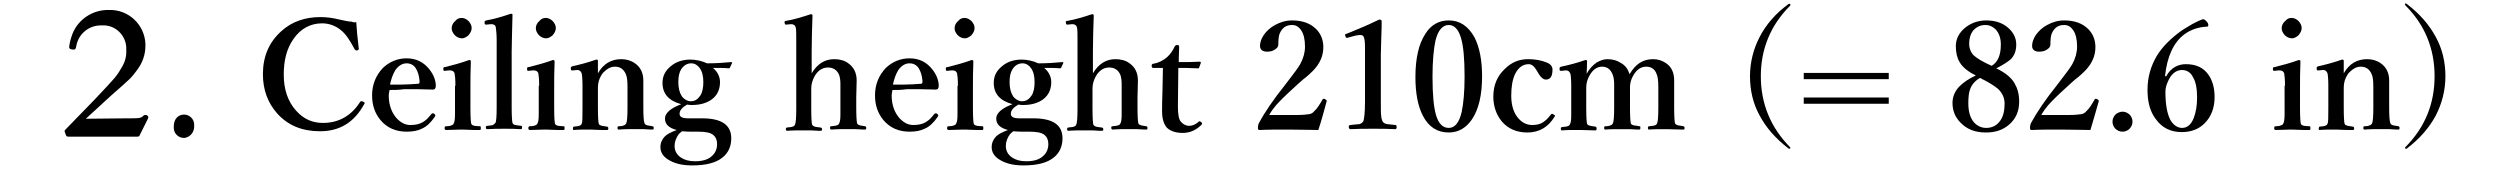 <?xml version="1.0" encoding="utf-8"?>
<!-- Generator: Adobe Illustrator 23.0.4, SVG Export Plug-In . SVG Version: 6.00 Build 0)  -->
<svg version="1.1" id="レイヤー_1" xmlns="http://www.w3.org/2000/svg" xmlns:xlink="http://www.w3.org/1999/xlink" x="0px"
	 y="0px" viewBox="0 0 600 40.9" style="enable-background:new 0 0 600 40.9;" xml:space="preserve">
<style type="text/css">
	.st0{fill:none;}
	.st1{enable-background:new    ;}
</style>
<title>keywords_2_tit</title>
<g>
	<g id="tx">
		<path d="M30.3,28.4c3.3,0,3.5,0,4.2-0.7c0.1-0.1,0.3-0.1,0.5-0.1c0.3,0,0.6,0.3,0.6,0.5s-0.1,0.4-0.2,0.6l-1.7,3.4
			c-0.3,0.7-0.3,0.7-1,0.7h-16c-0.6,0-0.6,0-0.8-0.2c-0.2-0.4-0.3-0.8-0.4-1.1c0-0.2,0.1-0.3,0.4-0.6l6.8-7c5.1-5.4,5.3-5.6,6.5-7.7
			c0.8-1.3,1.2-2.7,1.1-4.2c0.2-3-2.1-5.7-5.1-5.9c-0.3,0-0.5,0-0.8,0c-3-0.1-5.6,2-6.1,5c-0.1,0.7-0.3,0.8-0.6,0.8
			c-0.7,0-1.1-0.2-1.1-0.6c0.1-1.1,0.4-2.1,0.8-3.2c1.4-3.5,4.9-5.8,8.7-5.7c4.7-0.2,8.6,3.5,8.8,8.1c0,0.2,0,0.4,0,0.5
			c0,2.1-0.7,4.1-2,5.8c-1.4,1.9-1.4,1.9-6.2,6.1l-6.1,5.6L30.3,28.4z"/>
		<path d="M46.6,30.2c0.1,1.4-0.9,2.7-2.3,2.9c-0.1,0-0.1,0-0.2,0c-1.3,0-2.4-1.1-2.4-2.4c0-0.1,0-0.2,0-0.3c0-1.8,1-2.9,2.5-2.9
			c1.3,0,2.4,1.1,2.4,2.4C46.6,30,46.6,30.1,46.6,30.2z"/>
	</g>
</g>
<rect x="61.4" y="0.3" class="st0" width="621" height="42.6"/>
<g class="st1">
	<path d="M85.5,5.3c0.1,1.8,0.3,3.9,0.6,6.3c0,0,0,0.1,0,0.1c0,0.2-0.1,0.4-0.4,0.4c-0.1,0-0.2,0-0.2,0c-0.1,0-0.3-0.1-0.4-0.3
		c-1.1-2.1-2.1-3.6-3.2-4.5c-1.3-1.1-2.9-1.7-4.6-1.7c-2.8,0-5.2,1.3-6.9,3.8c-1.6,2.3-2.3,5.1-2.3,8.5c0,3.6,1,6.5,3,8.7
		c1.8,2,3.9,2.9,6.4,2.9c3.8,0,6.8-1.7,8.9-5c0.1-0.1,0.1-0.2,0.3-0.2c0.1,0,0.3,0,0.5,0.1c0.2,0.1,0.3,0.2,0.3,0.4
		c0,0.1,0,0.2-0.1,0.2c-2.4,4.4-5.9,6.5-10.6,6.5c-4.3,0-7.7-1.4-10.3-4.3c-2.2-2.5-3.4-5.6-3.4-9.4c0-4.3,1.5-7.7,4.4-10.3
		c2.5-2.3,5.7-3.4,9.4-3.4c1.5,0,3,0.2,4.6,0.6c1.3,0.3,2.3,0.5,2.9,0.5C84.8,5.4,85.2,5.4,85.5,5.3z"/>
	<path d="M93.5,21.6c-0.1,0.4-0.2,0.9-0.2,1.3c0,2.3,0.7,4.2,2,5.6c1,1,2,1.5,3.2,1.5c1.2,0,2.2-0.2,3-0.7c0.7-0.4,1.3-1,2-1.9
		c0.1-0.1,0.2-0.2,0.4-0.2c0.1,0,0.2,0,0.3,0.1c0.2,0.2,0.3,0.3,0.3,0.4c0,0.1-0.1,0.2-0.2,0.4c-0.9,1.3-1.9,2.3-3.1,2.8
		c-1,0.5-2.2,0.7-3.6,0.7c-2.6,0-4.7-0.9-6.3-2.8c-1.3-1.6-2-3.5-2-5.9c0-2.6,0.9-4.8,2.6-6.6c1.6-1.5,3.5-2.3,5.7-2.3
		c2.3,0,4.1,0.9,5.5,2.7c1,1.3,1.5,2.6,1.5,4c0,0.2-0.1,0.4-0.2,0.6c-0.1,0.1-0.3,0.2-0.5,0.2c-2.4-0.1-4.7-0.1-6.9-0.1
		C95.7,21.6,94.6,21.6,93.5,21.6z M93.6,20.3c1.2,0,2.1,0,2.7,0c1.3,0,2.6-0.1,4.1-0.2c0.2,0,0.3-0.2,0.3-0.6
		c-0.1-1.3-0.4-2.3-0.9-3.1c-0.5-0.8-1.3-1.2-2.2-1.2c-1,0-1.9,0.5-2.7,1.6C94.3,17.8,93.9,18.9,93.6,20.3z"/>
	<path d="M109.3,20.6c0-1.5-0.1-2.5-0.2-3c-0.2-0.5-0.5-0.7-1.1-0.7c-0.1,0-0.2,0-0.3,0l-0.9,0.1c-0.1,0-0.2,0-0.2,0
		c-0.1,0-0.2-0.1-0.2-0.4c0-0.1,0-0.2,0-0.2c0-0.2,0.1-0.3,0.4-0.3c2-0.5,3.9-1,5.8-1.7c0.3,0,0.4,0.1,0.4,0.4
		c-0.1,2.3-0.1,4.5-0.1,6.4v4.7c0,2.2,0.1,3.5,0.2,3.8c0.1,0.3,0.4,0.4,0.8,0.5c0.2,0,0.6,0.1,1.3,0.1c0.2,0,0.2,0.2,0.2,0.5
		c0,0.3-0.1,0.4-0.2,0.4c-0.3,0-0.7,0-1.3,0c-1.2,0-2.1-0.1-2.7-0.1c-0.2,0-1.5,0-4.1,0.1c-0.2,0-0.4-0.1-0.4-0.4
		c0-0.3,0.1-0.5,0.3-0.5c0.7,0,1.1-0.1,1.3-0.2c0.3-0.1,0.5-0.2,0.6-0.5c0.2-0.3,0.3-1.1,0.3-2.3v-1.6V20.6z M110.8,4.3
		c0.6,0,1.2,0.3,1.7,0.8c0.4,0.5,0.7,1,0.7,1.6c0,0.7-0.3,1.2-0.8,1.8c-0.5,0.4-1,0.7-1.5,0.7c-0.7,0-1.3-0.3-1.8-0.8
		c-0.4-0.5-0.7-1-0.7-1.6c0-0.7,0.3-1.3,0.9-1.8C109.7,4.5,110.2,4.3,110.8,4.3z"/>
	<path d="M119.2,25.8V9.6c0-1.3-0.1-2.2-0.2-3c-0.1-0.6-0.5-0.8-1.1-0.8c-0.1,0-0.1,0-0.1,0l-1,0.1c-0.1,0-0.1,0-0.2,0
		c-0.2,0-0.3-0.1-0.3-0.4c0-0.1,0-0.1,0-0.2c0-0.2,0.1-0.3,0.4-0.4c1.8-0.3,3.8-0.9,5.9-1.6c0.3,0,0.4,0.1,0.4,0.2
		c-0.1,4.5-0.2,7.5-0.2,8.9v13.3c0,2.2,0.1,3.5,0.2,3.8c0.1,0.3,0.4,0.5,0.8,0.5c0.2,0.1,0.6,0.1,1.3,0.2c0.2,0,0.2,0.2,0.2,0.4
		c0,0.3-0.1,0.4-0.3,0.4c-1.3-0.1-2.7-0.1-3.9-0.1c-1.4,0-2.8,0-4.1,0.1c-0.3,0-0.4-0.1-0.4-0.4c0-0.3,0.1-0.4,0.4-0.4
		c0.7-0.1,1.1-0.1,1.3-0.2c0.2-0.1,0.4-0.3,0.6-0.5C119.1,29.2,119.2,27.9,119.2,25.8z"/>
	<path d="M129.4,20.6c0-1.5-0.1-2.5-0.2-3c-0.2-0.5-0.5-0.7-1.1-0.7c-0.1,0-0.2,0-0.3,0l-0.9,0.1c-0.1,0-0.2,0-0.2,0
		c-0.1,0-0.2-0.1-0.2-0.4c0-0.1,0-0.2,0-0.2c0-0.2,0.1-0.3,0.4-0.3c2-0.5,3.9-1,5.8-1.7c0.3,0,0.4,0.1,0.4,0.4
		c-0.1,2.3-0.1,4.5-0.1,6.4v4.7c0,2.2,0.1,3.5,0.2,3.8c0.1,0.3,0.4,0.4,0.8,0.5c0.2,0,0.6,0.1,1.3,0.1c0.2,0,0.2,0.2,0.2,0.5
		c0,0.3-0.1,0.4-0.2,0.4c-0.3,0-0.7,0-1.3,0c-1.2,0-2.1-0.1-2.7-0.1c-0.2,0-1.5,0-4.1,0.1c-0.2,0-0.4-0.1-0.4-0.4
		c0-0.3,0.1-0.5,0.3-0.5c0.7,0,1.1-0.1,1.3-0.2c0.3-0.1,0.5-0.2,0.6-0.5c0.2-0.3,0.3-1.1,0.3-2.3v-1.6V20.6z M131,4.3
		c0.6,0,1.2,0.3,1.7,0.8c0.4,0.5,0.7,1,0.7,1.6c0,0.7-0.3,1.2-0.8,1.8c-0.5,0.4-1,0.7-1.5,0.7c-0.7,0-1.3-0.3-1.8-0.8
		c-0.4-0.5-0.7-1-0.7-1.6c0-0.7,0.3-1.3,0.9-1.8C129.9,4.5,130.4,4.3,131,4.3z"/>
	<path d="M143.5,17.6c1.3-2.3,3.2-3.4,5.6-3.4c1.2,0,2.3,0.3,3.3,1c1.3,0.9,2,2.3,2,4.1l0,4v2.5c0,2.1,0.1,3.4,0.3,3.8
		c0.1,0.3,0.4,0.4,0.7,0.5c0.2,0,0.6,0.1,1.2,0.2c0.2,0,0.3,0.2,0.3,0.4c0,0.3-0.1,0.4-0.3,0.4c0,0-0.7,0-2.1-0.1
		c-0.7,0-1.3,0-1.8,0c-0.5,0-1.2,0-2.2,0c-1.1,0-1.7,0.1-2,0.1c-0.2,0-0.3-0.1-0.3-0.4c0-0.3,0.1-0.4,0.3-0.4c0.6,0,1-0.1,1.2-0.2
		c0.3-0.1,0.5-0.3,0.6-0.5c0.2-0.4,0.3-1.7,0.3-3.8v-4.9c0-1.4-0.1-2.5-0.4-3.1c-0.5-1.2-1.4-1.8-2.6-1.8c-0.7,0-1.3,0.2-2,0.7
		c-0.5,0.4-1,0.8-1.3,1.4c-0.5,0.8-0.8,1.8-0.8,2.9v4.9c0,2.2,0.1,3.5,0.2,3.8c0.1,0.3,0.4,0.4,0.8,0.5c0.1,0,0.6,0.1,1.2,0.2
		c0.2,0,0.3,0.2,0.3,0.4c0,0.3-0.1,0.4-0.3,0.4c-0.3,0-0.7,0-1.3,0c-1.2,0-2-0.1-2.5-0.1c-0.5,0-1.3,0-2.2,0c-1.1,0-1.8,0.1-2,0.1
		c-0.2,0-0.2-0.1-0.2-0.4c0-0.2,0.1-0.4,0.2-0.4c0.7-0.1,1.1-0.1,1.3-0.2c0.3-0.1,0.5-0.2,0.6-0.5c0.2-0.3,0.2-1.6,0.2-3.8v-5.3
		c0-1.6-0.1-2.6-0.2-3c-0.2-0.5-0.5-0.8-1-0.8c-0.1,0-0.1,0-0.1,0l-1,0.1c-0.1,0-0.1,0-0.2,0c-0.2,0-0.3-0.1-0.3-0.4
		c0-0.1,0-0.1,0-0.2c0-0.2,0.1-0.3,0.4-0.4c1.8-0.4,3.7-0.9,5.7-1.6c0.3,0,0.4,0.1,0.4,0.3C143.5,15.2,143.5,16.3,143.5,17.6z"/>
	<path d="M162.4,31.2c-1.9-0.5-2.8-1.4-2.8-2.7c0-0.8,0.4-1.4,1.1-2c0.6-0.5,1.5-1,2.8-1.5c-3-0.8-4.5-2.5-4.5-5.1
		c0-1.7,0.7-3,2.1-4.1c1.2-1,2.8-1.5,4.6-1.5c1.3,0,2.7,0.3,4,0.9c1.9,0,3.8-0.1,5.8-0.3c0.2,0,0.2,0.1,0.2,0.2l-0.5,1.1
		c-0.1,0.2-0.2,0.2-0.3,0.2c-0.9-0.1-2.1-0.1-3.8-0.1c1.1,0.9,1.7,2.1,1.7,3.4c0,1.7-0.6,3.1-1.9,4.1c-1.2,0.9-2.8,1.4-4.8,1.4
		c-0.3,0-0.8,0-1.2-0.1c-1.2,0.7-1.8,1.4-1.8,2.2c0,0.8,0.7,1.1,2.1,1.1l3.3,0c4.7,0,7,1.6,7,4.8c0,1.9-0.7,3.5-2.1,4.6
		c-1.6,1.3-4,1.9-7.3,1.9c-2.5,0-4.4-0.5-5.9-1.5c-1.2-0.8-1.7-1.8-1.7-2.9c0-1,0.4-1.9,1.1-2.6C160.1,32.2,161.1,31.7,162.4,31.2z
		 M163.7,31.5c-0.4,0.3-0.6,0.5-0.8,0.7c-0.6,0.8-1,1.8-1,2.8c0,1.2,0.5,2.1,1.5,2.8c0.9,0.6,2,0.9,3.4,0.9c1.8,0,3.2-0.4,4.1-1.3
		c0.8-0.7,1.2-1.7,1.2-2.8c0-1-0.3-1.7-0.9-2.2c-0.7-0.6-2-0.8-3.7-0.8h-1.4C165.5,31.6,164.6,31.6,163.7,31.5z M165.9,15.2
		c-1,0-1.8,0.5-2.4,1.4c-0.5,0.8-0.7,1.8-0.7,3.1c0,1.5,0.3,2.6,0.9,3.5c0.6,0.7,1.3,1.1,2.1,1.1c1,0,1.7-0.5,2.3-1.4
		c0.5-0.8,0.7-1.9,0.7-3.2c0-1.5-0.3-2.6-0.9-3.4C167.4,15.6,166.7,15.2,165.9,15.2z"/>
	<path d="M194.8,17.6c1.3-2.2,3.1-3.4,5.4-3.4c1.3,0,2.5,0.3,3.4,1c1.3,0.9,2,2.3,2,4.1l-0.1,4.1v2.4c0,2.2,0.1,3.4,0.2,3.8
		c0.1,0.3,0.4,0.4,0.7,0.5c0.1,0,0.6,0.1,1.2,0.2c0.2,0,0.3,0.2,0.3,0.4c0,0.3-0.1,0.4-0.3,0.4c0,0-0.8,0-2.2-0.1
		c-0.8,0-1.4,0-1.8,0c-0.5,0-1.3,0-2.1,0c-1.1,0-1.7,0.1-1.9,0.1c-0.2,0-0.4-0.1-0.4-0.4c0-0.3,0.1-0.4,0.3-0.4
		c0.7-0.1,1.1-0.1,1.3-0.2c0.3-0.1,0.5-0.2,0.6-0.5c0.2-0.3,0.3-1,0.3-2.1v-1.6V21v-0.8c0-0.9-0.1-1.6-0.3-2.2
		c-0.5-1.2-1.4-1.8-2.7-1.8c-1.3,0-2.4,0.7-3.2,2.1c-0.5,0.9-0.8,1.9-0.8,2.9v4.9c0,2.2,0.1,3.5,0.2,3.8c0.1,0.2,0.3,0.4,0.7,0.5
		c0.2,0.1,0.7,0.1,1.3,0.2c0.2,0,0.4,0.2,0.4,0.4c0,0.3-0.1,0.4-0.4,0.4c-0.1,0-0.8,0-2.1-0.1c-0.7,0-1.3,0-1.7,0
		c-0.5,0-1.3,0-2.2,0c-1.2,0-1.9,0.1-2,0.1s-0.3-0.1-0.3-0.4c0-0.2,0.1-0.4,0.3-0.4c0.7-0.1,1.2-0.1,1.3-0.2
		c0.3-0.1,0.5-0.2,0.6-0.5c0.2-0.4,0.3-1.7,0.3-3.8V9.6c0-1.4,0-2.3-0.1-2.9s-0.5-0.9-1.1-0.9h-0.1l-1,0.1c-0.1,0-0.1,0-0.2,0
		c-0.2,0-0.2-0.1-0.3-0.4c0-0.1,0-0.2,0-0.2c0-0.2,0.1-0.3,0.4-0.3c1.8-0.3,3.8-0.9,5.9-1.6c0.2,0,0.4,0.1,0.4,0.3
		c-0.1,3-0.2,5.9-0.2,8.8V17.6z"/>
	<path d="M214.2,21.6c-0.1,0.4-0.2,0.9-0.2,1.3c0,2.3,0.7,4.2,2,5.6c1,1,2,1.5,3.2,1.5c1.2,0,2.2-0.2,3-0.7c0.7-0.4,1.3-1,2-1.9
		c0.1-0.1,0.2-0.2,0.4-0.2c0.1,0,0.2,0,0.3,0.1c0.2,0.2,0.3,0.3,0.3,0.4c0,0.1-0.1,0.2-0.2,0.4c-0.9,1.3-1.9,2.3-3.1,2.8
		c-1,0.5-2.2,0.7-3.6,0.7c-2.6,0-4.7-0.9-6.3-2.8c-1.3-1.6-2-3.5-2-5.9c0-2.6,0.9-4.8,2.6-6.6c1.6-1.5,3.5-2.3,5.7-2.3
		c2.3,0,4.1,0.9,5.5,2.7c1,1.3,1.5,2.6,1.5,4c0,0.2-0.1,0.4-0.2,0.6c-0.1,0.1-0.3,0.2-0.5,0.2c-2.4-0.1-4.7-0.1-6.9-0.1
		C216.4,21.6,215.3,21.6,214.2,21.6z M214.3,20.3c1.2,0,2.1,0,2.7,0c1.3,0,2.6-0.1,4.1-0.2c0.2,0,0.3-0.2,0.3-0.6
		c-0.1-1.3-0.4-2.3-0.9-3.1c-0.5-0.8-1.3-1.2-2.2-1.2c-1,0-1.9,0.5-2.7,1.6C215,17.8,214.6,18.9,214.3,20.3z"/>
	<path d="M229.9,20.6c0-1.5-0.1-2.5-0.2-3c-0.2-0.5-0.5-0.7-1.1-0.7c-0.1,0-0.2,0-0.3,0l-0.9,0.1c-0.1,0-0.2,0-0.2,0
		c-0.1,0-0.2-0.1-0.2-0.4c0-0.1,0-0.2,0-0.2c0-0.2,0.1-0.3,0.4-0.3c2-0.5,3.9-1,5.8-1.7c0.3,0,0.4,0.1,0.4,0.4
		c-0.1,2.3-0.1,4.5-0.1,6.4v4.7c0,2.2,0.1,3.5,0.2,3.8c0.1,0.3,0.4,0.4,0.8,0.5c0.2,0,0.6,0.1,1.3,0.1c0.2,0,0.2,0.2,0.2,0.5
		c0,0.3-0.1,0.4-0.2,0.4c-0.3,0-0.7,0-1.3,0c-1.2,0-2.1-0.1-2.7-0.1c-0.2,0-1.5,0-4.1,0.1c-0.2,0-0.4-0.1-0.4-0.4
		c0-0.3,0.1-0.5,0.3-0.5c0.7,0,1.1-0.1,1.3-0.2c0.3-0.1,0.5-0.2,0.6-0.5c0.2-0.3,0.3-1.1,0.3-2.3v-1.6V20.6z M231.5,4.3
		c0.6,0,1.2,0.3,1.7,0.8c0.4,0.5,0.7,1,0.7,1.6c0,0.7-0.3,1.2-0.8,1.8c-0.5,0.4-1,0.7-1.5,0.7c-0.7,0-1.3-0.3-1.8-0.8
		c-0.4-0.5-0.7-1-0.7-1.6c0-0.7,0.3-1.3,0.9-1.8C230.4,4.5,230.9,4.3,231.5,4.3z"/>
	<path d="M241.9,31.2c-1.9-0.5-2.8-1.4-2.8-2.7c0-0.8,0.4-1.4,1.1-2c0.6-0.5,1.5-1,2.8-1.5c-3-0.8-4.5-2.5-4.5-5.1
		c0-1.7,0.7-3,2.1-4.1c1.2-1,2.8-1.5,4.6-1.5c1.3,0,2.7,0.3,4,0.9c1.9,0,3.8-0.1,5.8-0.3c0.2,0,0.2,0.1,0.2,0.2l-0.5,1.1
		c-0.1,0.2-0.2,0.2-0.3,0.2c-0.9-0.1-2.1-0.1-3.8-0.1c1.1,0.9,1.7,2.1,1.7,3.4c0,1.7-0.6,3.1-1.9,4.1c-1.2,0.9-2.8,1.4-4.8,1.4
		c-0.3,0-0.8,0-1.2-0.1c-1.2,0.7-1.8,1.4-1.8,2.2c0,0.8,0.7,1.1,2.1,1.1l3.3,0c4.7,0,7,1.6,7,4.8c0,1.9-0.7,3.5-2.1,4.6
		c-1.6,1.3-4,1.9-7.3,1.9c-2.5,0-4.4-0.5-5.9-1.5c-1.2-0.8-1.7-1.8-1.7-2.9c0-1,0.4-1.9,1.1-2.6C239.6,32.2,240.6,31.7,241.9,31.2z
		 M243.2,31.5c-0.4,0.3-0.6,0.5-0.8,0.7c-0.6,0.8-1,1.8-1,2.8c0,1.2,0.5,2.1,1.5,2.8c0.9,0.6,2,0.9,3.4,0.9c1.8,0,3.2-0.4,4.1-1.3
		c0.8-0.7,1.2-1.7,1.2-2.8c0-1-0.3-1.7-0.9-2.2c-0.7-0.6-2-0.8-3.7-0.8h-1.4C245,31.6,244.1,31.6,243.2,31.5z M245.4,15.2
		c-1,0-1.8,0.5-2.4,1.4c-0.5,0.8-0.7,1.8-0.7,3.1c0,1.5,0.3,2.6,0.9,3.5c0.6,0.7,1.3,1.1,2.1,1.1c1,0,1.7-0.5,2.3-1.4
		c0.5-0.8,0.7-1.9,0.7-3.2c0-1.5-0.3-2.6-0.9-3.4C246.9,15.6,246.2,15.2,245.4,15.2z"/>
	<path d="M262.3,17.6c1.3-2.2,3.1-3.4,5.4-3.4c1.3,0,2.5,0.3,3.4,1c1.3,0.9,2,2.3,2,4.1l-0.1,4.1v2.4c0,2.2,0.1,3.4,0.2,3.8
		c0.1,0.3,0.4,0.4,0.7,0.5c0.1,0,0.6,0.1,1.2,0.2c0.2,0,0.3,0.2,0.3,0.4c0,0.3-0.1,0.4-0.3,0.4c0,0-0.8,0-2.2-0.1
		c-0.8,0-1.4,0-1.8,0c-0.5,0-1.3,0-2.1,0c-1.1,0-1.7,0.1-1.9,0.1c-0.2,0-0.4-0.1-0.4-0.4c0-0.3,0.1-0.4,0.3-0.4
		c0.7-0.1,1.1-0.1,1.3-0.2c0.3-0.1,0.5-0.2,0.6-0.5c0.2-0.3,0.3-1,0.3-2.1v-1.6V21v-0.8c0-0.9-0.1-1.6-0.3-2.2
		c-0.5-1.2-1.4-1.8-2.7-1.8c-1.3,0-2.4,0.7-3.2,2.1c-0.5,0.9-0.8,1.9-0.8,2.9v4.9c0,2.2,0.1,3.5,0.2,3.8c0.1,0.2,0.3,0.4,0.7,0.5
		c0.2,0.1,0.7,0.1,1.3,0.2c0.2,0,0.4,0.2,0.4,0.4c0,0.3-0.1,0.4-0.4,0.4c-0.1,0-0.8,0-2.1-0.1c-0.7,0-1.3,0-1.7,0
		c-0.5,0-1.3,0-2.2,0c-1.2,0-1.9,0.1-2,0.1s-0.3-0.1-0.3-0.4c0-0.2,0.1-0.4,0.3-0.4c0.7-0.1,1.2-0.1,1.3-0.2
		c0.3-0.1,0.5-0.2,0.6-0.5c0.2-0.4,0.3-1.7,0.3-3.8V9.6c0-1.4,0-2.3-0.1-2.9s-0.5-0.9-1.1-0.9h-0.1l-1,0.1c-0.1,0-0.1,0-0.2,0
		c-0.2,0-0.2-0.1-0.3-0.4c0-0.1,0-0.2,0-0.2c0-0.2,0.1-0.3,0.4-0.3c1.8-0.3,3.8-0.9,5.9-1.6c0.2,0,0.4,0.1,0.4,0.3
		c-0.1,3-0.2,5.9-0.2,8.8V17.6z"/>
	<path d="M279.1,16.3l-2.3,0c-0.3,0-0.4-0.2-0.4-0.5c0-0.3,0.1-0.5,0.4-0.5c1.2-0.2,2.2-0.7,3.2-1.5c0.8-0.7,1.4-1.5,1.9-2.6
		c0.1-0.2,0.3-0.4,0.6-0.4c0.3,0,0.5,0.1,0.5,0.4c-0.1,2.3-0.1,3.6-0.1,3.7c1.9,0,3.6,0,5.1-0.1c0.1,0,0.2,0.1,0.2,0.2
		c0,0,0,0.1,0,0.1l-0.4,1.1c0,0.2-0.2,0.2-0.4,0.2c-1.8-0.1-3.3-0.1-4.6-0.1l-0.1,9.2c0,1.9,0.2,3.1,0.7,3.7c0.5,0.6,1.2,1,2,1
		c0.8,0,1.5-0.3,2.3-1c0.1-0.1,0.1-0.1,0.2-0.1c0.1,0,0.2,0.1,0.4,0.2c0.2,0.2,0.2,0.3,0.2,0.4c0,0.1-0.1,0.2-0.2,0.3
		c-1.2,1.2-2.7,1.9-4.4,1.9s-2.9-0.4-3.8-1.2c-0.8-0.9-1.2-2.2-1.2-4c0-1,0-2.7,0.1-5.1L279.1,16.3z"/>
	<path d="M316.4,31.2c-1.6,0-3.9-0.1-6.9-0.1c-3.2,0-5.5,0-7.1,0.1c-0.2,0-0.3,0-0.4-0.1c-0.1-0.1-0.1-0.3-0.1-0.5
		c0-0.4,0.1-0.7,0.2-1c1.4-2.6,3.5-5.7,6.3-9.2c2-2.6,3.3-4.3,3.7-5.1c0.7-1.3,1.1-2.7,1.1-4.1c0-1.7-0.3-3-0.9-3.9
		C311.7,6.4,311,6,310.1,6c-1.5,0-2.4,0.7-3,2.1c-0.2,0.5-0.3,1.4-0.3,2.6c0,0.5-0.3,0.9-1,1.3c-0.5,0.3-1.1,0.4-1.7,0.4
		c-1.1,0-1.7-0.5-1.7-1.4c0-0.8,0.3-1.7,0.9-2.6c0.7-1,1.6-1.8,2.7-2.4c1.3-0.7,2.6-1.1,4.1-1.1c2.5,0,4.4,0.7,5.8,2.1
		c1.1,1.1,1.7,2.6,1.7,4.3c0,2.1-0.8,3.9-2.4,5.6c-0.5,0.5-1.3,1.3-2.5,2.2c-0.9,0.8-1.6,1.4-2.1,1.9c-2,1.8-3.4,3.2-4.3,4.2
		c-0.6,0.7-1.2,1.5-1.7,2.4h6.4c1.5,0,2.6-0.1,3.2-0.2c0.5-0.1,0.9-0.3,1.2-0.7c0.7-0.6,1.3-1.6,2-2.8c0.1-0.2,0.2-0.2,0.3-0.2
		c0.1,0,0.1,0,0.3,0.1c0.2,0.1,0.4,0.2,0.4,0.4c0,0,0,0.1,0,0.1C317.8,26.5,317.2,28.8,316.4,31.2z"/>
	<path d="M331,4.7c0.4,0,0.6,0.1,0.6,0.4c0,0.6,0,2.1-0.1,4.2c0,1.4-0.1,2.7-0.1,3.7v11.3c0,1.9,0,3.1,0.1,3.6
		c0,0.5,0.2,0.9,0.3,1.2c0.2,0.4,0.6,0.6,1.2,0.7c0.2,0,0.9,0.1,1.9,0.2c0.2,0,0.3,0.2,0.3,0.5c0,0.3-0.1,0.5-0.3,0.5
		c-1.7-0.1-3.5-0.1-5.3-0.1c-1.9,0-3.8,0-5.5,0.1c-0.2,0-0.4-0.2-0.4-0.5c0-0.3,0.1-0.5,0.4-0.5c1.1-0.1,1.7-0.2,2.1-0.2
		c0.5-0.1,0.8-0.4,1-0.7c0.2-0.5,0.4-2.1,0.4-4.8V11.5c0-1.5-0.1-2.4-0.4-2.8c-0.1-0.2-0.4-0.3-0.8-0.3c-0.4,0-0.8,0.1-1.3,0.2
		L323.6,9c-0.1,0-0.2,0.1-0.3,0.1c-0.2,0-0.3-0.1-0.4-0.4c0-0.2-0.1-0.3-0.1-0.3c0-0.1,0.1-0.3,0.4-0.3C325.7,7.1,328.3,6,331,4.7z"
		/>
	<path d="M347.7,4.9c2.7,0,4.7,1.4,6.2,4.1c1.2,2.4,1.8,5.5,1.8,9.3c0,4.5-0.8,7.9-2.4,10.3c-1.4,2.1-3.3,3.2-5.6,3.2
		c-2.7,0-4.8-1.3-6.2-4c-1.2-2.3-1.8-5.4-1.8-9.3c0-4.5,0.8-8,2.4-10.4C343.4,6,345.3,4.9,347.7,4.9z M347.7,6
		c-1.5,0-2.6,1.3-3.2,3.8c-0.4,1.9-0.7,4.8-0.7,8.6c0,4.4,0.3,7.5,0.9,9.4c0.6,1.9,1.6,2.9,3,2.9c1.5,0,2.5-1.3,3.1-3.8
		c0.4-1.9,0.7-4.7,0.7-8.5c0-4.4-0.3-7.5-0.9-9.4C350,7,349,6,347.7,6z"/>
	<path d="M366.8,14.2c1.7,0,3.2,0.3,4.4,0.8c1,0.4,1.4,1,1.4,1.7c0,1.6-0.5,2.4-1.6,2.4c-0.7,0-1.4-0.7-2.2-2.2
		c-0.6-1-1.2-1.5-1.9-1.5c-1.4,0-2.5,0.8-3.3,2.4c-0.6,1.3-0.9,3-0.9,5.2c0,2.3,0.6,4.2,1.8,5.5c0.9,1,2,1.5,3.2,1.5
		c1.1,0,2-0.2,2.7-0.7c0.6-0.4,1.2-1,1.8-1.8c0.1-0.1,0.2-0.2,0.3-0.2c0.1,0,0.2,0.1,0.4,0.2c0.2,0.1,0.3,0.2,0.3,0.3
		c0,0.1,0,0.1-0.1,0.2c-1.5,2.5-3.7,3.8-6.5,3.8c-2.6,0-4.7-0.9-6.2-2.7c-1.3-1.6-2-3.6-2-5.9c0-2.7,0.9-4.9,2.7-6.6
		C362.8,14.9,364.6,14.2,366.8,14.2z"/>
	<path d="M391.1,17.8c1.4-2.4,3.2-3.6,5.6-3.6c1.2,0,2.2,0.3,3.2,1c1.3,0.9,1.9,2.3,1.9,4.1l0,4v2.5c0,2.2,0.1,3.5,0.2,3.8
		c0.1,0.2,0.4,0.4,0.8,0.5c0.2,0,0.6,0.1,1.2,0.2c0.2,0,0.3,0.2,0.3,0.4c0,0.3-0.1,0.4-0.3,0.4l-4-0.1c-0.5,0-1.2,0-2.2,0
		c-1.1,0-1.8,0.1-2,0.1c-0.2,0-0.3-0.1-0.3-0.4c0-0.3,0.1-0.4,0.3-0.4c0.7-0.1,1.1-0.1,1.3-0.2c0.3-0.1,0.5-0.2,0.6-0.5
		c0.2-0.4,0.3-1.7,0.3-3.8v-4.9c0-1.4-0.1-2.4-0.4-3.1c-0.4-1.2-1.3-1.8-2.5-1.8c-1.3,0-2.3,0.7-3.1,2.1c-0.5,0.8-0.8,1.8-0.8,2.8
		v4.9c0,2.2,0.1,3.5,0.2,3.8c0.1,0.3,0.4,0.4,0.8,0.5c0.2,0,0.6,0.1,1.3,0.2c0.2,0,0.2,0.2,0.2,0.4c0,0.3-0.1,0.4-0.3,0.4
		c-0.1,0-0.8,0-2.2-0.1c-0.7,0-1.3,0-1.8,0c-0.5,0-1.3,0-2.2,0c-1.1,0-1.8,0.1-1.9,0.1c-0.2,0-0.3-0.1-0.3-0.4
		c0-0.3,0.1-0.4,0.3-0.4c0.6,0,1-0.1,1.2-0.2c0.3-0.1,0.5-0.3,0.6-0.5c0.2-0.4,0.3-1.7,0.3-3.8v-4.9v-0.7c0-0.9-0.1-1.7-0.4-2.4
		c-0.5-1.2-1.3-1.8-2.5-1.8c-1.2,0-2.2,0.7-3,2.1c-0.5,0.9-0.8,1.8-0.8,2.9v4.9c0,2.2,0.1,3.5,0.2,3.8c0.1,0.3,0.4,0.4,0.8,0.5
		c0.1,0,0.5,0.1,1.2,0.2c0.2,0,0.3,0.2,0.3,0.5c0,0.2-0.1,0.4-0.3,0.4c-2.6-0.1-4-0.1-4-0.1c-0.5,0-1.2,0-2.1,0
		c-1.1,0-1.7,0.1-1.9,0.1c-0.2,0-0.3-0.1-0.3-0.4c0-0.3,0.1-0.4,0.3-0.4c0.7-0.1,1.1-0.1,1.3-0.2c0.3-0.1,0.5-0.2,0.6-0.5
		c0.2-0.3,0.3-1,0.3-2.1v-1.7v-5.3c0-1.6-0.1-2.6-0.2-3c-0.2-0.5-0.5-0.8-1-0.8c-0.1,0-0.2,0-0.2,0l-0.9,0.1c-0.1,0-0.1,0-0.2,0
		c-0.2,0-0.3-0.1-0.3-0.4c0-0.1,0-0.1,0-0.2c0-0.2,0.1-0.3,0.4-0.4c1.9-0.4,3.8-0.9,5.8-1.6c0.3,0,0.4,0.1,0.4,0.3
		c0,1.3-0.1,2.4-0.1,3c0.6-1.1,1.4-2,2.4-2.7c0.9-0.5,1.7-0.8,2.6-0.8c1.2,0,2.3,0.3,3.2,0.9C390.1,15.7,390.7,16.6,391.1,17.8z"/>
	<path d="M429.2,1c0.1-0.1,0.2-0.1,0.3-0.1c0.1,0,0.2,0.1,0.2,0.2c0,0.1,0,0.2-0.1,0.3c-4.7,4.7-7,10.4-7,16.9s2.3,12.2,6.9,16.9
		c0.1,0.1,0.2,0.2,0.2,0.3c0,0.1-0.1,0.2-0.2,0.2s-0.2,0-0.3-0.1c-3-2.3-5.3-4.9-6.9-7.9c-1.6-2.9-2.3-6.1-2.3-9.4s0.8-6.5,2.3-9.4
		C423.9,5.8,426.2,3.2,429.2,1z"/>
	<path d="M453.3,17.5V19h-20.4v-1.5H453.3z M453.3,23.4v1.5h-20.4v-1.5H453.3z"/>
	<path d="M479.1,16.4c2.1,1,3.6,2.2,4.4,3.6c0.7,1.2,1.1,2.6,1.1,4.4c0,2.3-0.8,4.1-2.4,5.5c-1.5,1.3-3.3,1.9-5.6,1.9
		c-2.6,0-4.6-0.8-6.1-2.4c-1.3-1.3-1.9-2.9-1.9-4.7c0-1.5,0.6-2.9,1.7-4c0.9-0.9,2.2-1.8,3.9-2.6c-1.9-0.9-3.2-2-3.9-3.2
		c-0.6-1-0.9-2.3-0.9-3.8c0-1.8,0.8-3.3,2.3-4.5c1.4-1.1,3.1-1.7,5-1.7c2.2,0,4,0.6,5.4,1.9c1.2,1.1,1.8,2.4,1.8,3.9
		c0,1.4-0.4,2.6-1.3,3.5C481.8,14.9,480.7,15.6,479.1,16.4z M475.2,18.7c-1.2,0.7-2,1.6-2.4,2.8c-0.3,0.8-0.4,1.9-0.4,3.3
		c0,1.9,0.4,3.4,1.3,4.5c0.8,0.9,1.8,1.4,3,1.4c1.4,0,2.6-0.6,3.4-1.8c0.7-1,1-2.4,1-4c0-1.4-0.5-2.5-1.5-3.5
		C478.7,20.6,477.2,19.7,475.2,18.7z M478,15.8c1.5-0.9,2.2-2.6,2.2-5.1c0-1.5-0.4-2.7-1.2-3.6c-0.7-0.7-1.5-1.1-2.5-1.1
		c-1.3,0-2.2,0.5-3,1.4c-0.6,0.8-0.9,1.8-0.9,3.1c0,1.1,0.4,2.1,1.1,2.8C474.6,14.1,476,14.9,478,15.8z"/>
	<path d="M501.7,31.2c-1.6,0-3.9-0.1-6.9-0.1c-3.2,0-5.5,0-7.1,0.1c-0.2,0-0.3,0-0.4-0.1c-0.1-0.1-0.1-0.3-0.1-0.5
		c0-0.4,0.1-0.7,0.2-1c1.4-2.6,3.5-5.7,6.3-9.2c2-2.6,3.3-4.3,3.7-5.1c0.7-1.3,1.1-2.7,1.1-4.1c0-1.7-0.3-3-0.9-3.9
		C497,6.4,496.3,6,495.4,6c-1.5,0-2.4,0.7-3,2.1c-0.2,0.5-0.3,1.4-0.3,2.6c0,0.5-0.3,0.9-1,1.3c-0.5,0.3-1.1,0.4-1.7,0.4
		c-1.1,0-1.7-0.5-1.7-1.4c0-0.8,0.3-1.7,0.9-2.6c0.7-1,1.6-1.8,2.7-2.4c1.3-0.7,2.6-1.1,4.1-1.1c2.5,0,4.4,0.7,5.8,2.1
		c1.1,1.1,1.7,2.6,1.7,4.3c0,2.1-0.8,3.9-2.4,5.6c-0.5,0.5-1.3,1.3-2.5,2.2c-0.9,0.8-1.6,1.4-2.1,1.9c-2,1.8-3.4,3.2-4.3,4.2
		c-0.6,0.7-1.2,1.5-1.7,2.4h6.4c1.5,0,2.6-0.1,3.2-0.2c0.5-0.1,0.9-0.3,1.2-0.7c0.7-0.6,1.3-1.6,2-2.8c0.1-0.2,0.2-0.2,0.3-0.2
		c0.1,0,0.1,0,0.3,0.1c0.2,0.1,0.4,0.2,0.4,0.4c0,0,0,0.1,0,0.1C503.1,26.5,502.4,28.8,501.7,31.2z"/>
	<path d="M509.4,26.8c0.7,0,1.3,0.3,1.8,0.8c0.4,0.5,0.6,1,0.6,1.6c0,0.7-0.3,1.3-0.8,1.8c-0.5,0.4-1,0.6-1.6,0.6
		c-0.7,0-1.3-0.3-1.8-0.8c-0.4-0.5-0.6-1-0.6-1.6c0-0.7,0.3-1.3,0.8-1.8C508.2,27.1,508.8,26.8,509.4,26.8z"/>
	<path d="M519.9,18.3c0.5-1,1.3-1.8,2.2-2.3c0.8-0.4,1.6-0.6,2.5-0.6c2.4,0,4.2,0.8,5.4,2.5c1,1.4,1.5,3.2,1.5,5.4
		c0,2.6-0.8,4.7-2.4,6.3c-1.4,1.4-3.2,2.1-5.5,2.1c-2.6,0-4.7-1-6.2-3.1c-1.4-1.8-2-4.2-2-7c0-3.1,0.8-5.8,2.3-8.3
		c1.1-1.8,2.8-3.6,5-5.3c0.9-0.7,2-1.4,3.4-2.2c1.1-0.6,2-1,2.6-1.2c0.3,0,0.6,0.2,1,0.7c0.2,0.2,0.3,0.5,0.3,0.7
		c0,0.3-0.1,0.4-0.4,0.4c-2,0.1-3.8,0.7-5.3,1.8c-2.6,1.9-4.2,5.3-4.7,10.1H519.9z M523.7,16.8c-1.5,0-2.7,1-3.5,3
		c-0.3,0.7-0.5,1.4-0.5,2.2c0,3,0.4,5.3,1.2,6.8c0.7,1.2,1.7,1.9,2.8,1.9c1.2,0,2.2-0.8,2.8-2.4c0.5-1.3,0.8-2.9,0.8-4.9
		c0-2.1-0.3-3.8-1-4.9C525.8,17.4,524.8,16.8,523.7,16.8z"/>
	<path d="M548.4,20.6c0-1.5-0.1-2.5-0.2-3c-0.2-0.5-0.5-0.7-1.1-0.7c-0.1,0-0.2,0-0.3,0l-0.9,0.1c-0.1,0-0.2,0-0.2,0
		c-0.1,0-0.2-0.1-0.2-0.4c0-0.1,0-0.2,0-0.2c0-0.2,0.1-0.3,0.4-0.3c2-0.5,3.9-1,5.8-1.7c0.3,0,0.4,0.1,0.4,0.4
		c-0.1,2.3-0.1,4.5-0.1,6.4v4.7c0,2.2,0.1,3.5,0.2,3.8c0.1,0.3,0.4,0.4,0.8,0.5c0.2,0,0.6,0.1,1.3,0.1c0.2,0,0.2,0.2,0.2,0.5
		c0,0.3-0.1,0.4-0.2,0.4c-0.3,0-0.7,0-1.3,0c-1.2,0-2.1-0.1-2.7-0.1c-0.2,0-1.5,0-4.1,0.1c-0.2,0-0.4-0.1-0.4-0.4
		c0-0.3,0.1-0.5,0.3-0.5c0.7,0,1.1-0.1,1.3-0.2c0.3-0.1,0.5-0.2,0.6-0.5c0.2-0.3,0.3-1.1,0.3-2.3v-1.6V20.6z M550,4.3
		c0.6,0,1.2,0.3,1.7,0.8c0.4,0.5,0.7,1,0.7,1.6c0,0.7-0.3,1.2-0.8,1.8c-0.5,0.4-1,0.7-1.5,0.7c-0.7,0-1.3-0.3-1.8-0.8
		c-0.4-0.5-0.7-1-0.7-1.6c0-0.7,0.3-1.3,0.9-1.8C548.9,4.5,549.4,4.3,550,4.3z"/>
	<path d="M562.5,17.6c1.3-2.3,3.2-3.4,5.6-3.4c1.2,0,2.3,0.3,3.3,1c1.3,0.9,2,2.3,2,4.1l0,4v2.5c0,2.1,0.1,3.4,0.3,3.8
		c0.1,0.3,0.4,0.4,0.7,0.5c0.2,0,0.6,0.1,1.2,0.2c0.2,0,0.3,0.2,0.3,0.4c0,0.3-0.1,0.4-0.3,0.4c0,0-0.7,0-2.1-0.1
		c-0.7,0-1.3,0-1.8,0c-0.5,0-1.2,0-2.2,0c-1.1,0-1.7,0.1-2,0.1c-0.2,0-0.3-0.1-0.3-0.4c0-0.3,0.1-0.4,0.3-0.4c0.6,0,1-0.1,1.2-0.2
		c0.3-0.1,0.5-0.3,0.6-0.5c0.2-0.4,0.3-1.7,0.3-3.8v-4.9c0-1.4-0.1-2.5-0.4-3.1c-0.5-1.2-1.4-1.8-2.6-1.8c-0.7,0-1.3,0.2-2,0.7
		c-0.5,0.4-1,0.8-1.3,1.4c-0.5,0.8-0.8,1.8-0.8,2.9v4.9c0,2.2,0.1,3.5,0.2,3.8c0.1,0.3,0.4,0.4,0.8,0.5c0.1,0,0.6,0.1,1.2,0.2
		c0.2,0,0.3,0.2,0.3,0.4c0,0.3-0.1,0.4-0.3,0.4c-0.3,0-0.7,0-1.3,0c-1.2,0-2-0.1-2.5-0.1c-0.5,0-1.3,0-2.2,0c-1.1,0-1.8,0.1-2,0.1
		c-0.2,0-0.2-0.1-0.2-0.4c0-0.2,0.1-0.4,0.2-0.4c0.7-0.1,1.1-0.1,1.3-0.2c0.3-0.1,0.5-0.2,0.6-0.5c0.2-0.3,0.2-1.6,0.2-3.8v-5.3
		c0-1.6-0.1-2.6-0.2-3c-0.2-0.5-0.5-0.8-1-0.8c-0.1,0-0.1,0-0.1,0l-1,0.1c-0.1,0-0.1,0-0.2,0c-0.2,0-0.3-0.1-0.3-0.4
		c0-0.1,0-0.1,0-0.2c0-0.2,0.1-0.3,0.4-0.4c1.8-0.4,3.7-0.9,5.7-1.6c0.3,0,0.4,0.1,0.4,0.3C562.5,15.2,562.5,16.3,562.5,17.6z"/>
	<path d="M577.7,1c3,2.3,5.3,4.9,6.9,7.9c1.6,2.9,2.3,6.1,2.3,9.4s-0.8,6.5-2.3,9.4c-1.6,3-3.9,5.6-6.9,7.9
		c-0.1,0.1-0.2,0.1-0.3,0.1c-0.1,0-0.2-0.1-0.2-0.2c0-0.1,0.1-0.2,0.2-0.3c4.6-4.7,6.9-10.3,6.9-16.9S582,6,577.3,1.3
		c-0.1-0.1-0.1-0.2-0.1-0.3c0-0.1,0.1-0.2,0.2-0.2C577.5,0.9,577.6,0.9,577.7,1z"/>
</g>
</svg>
